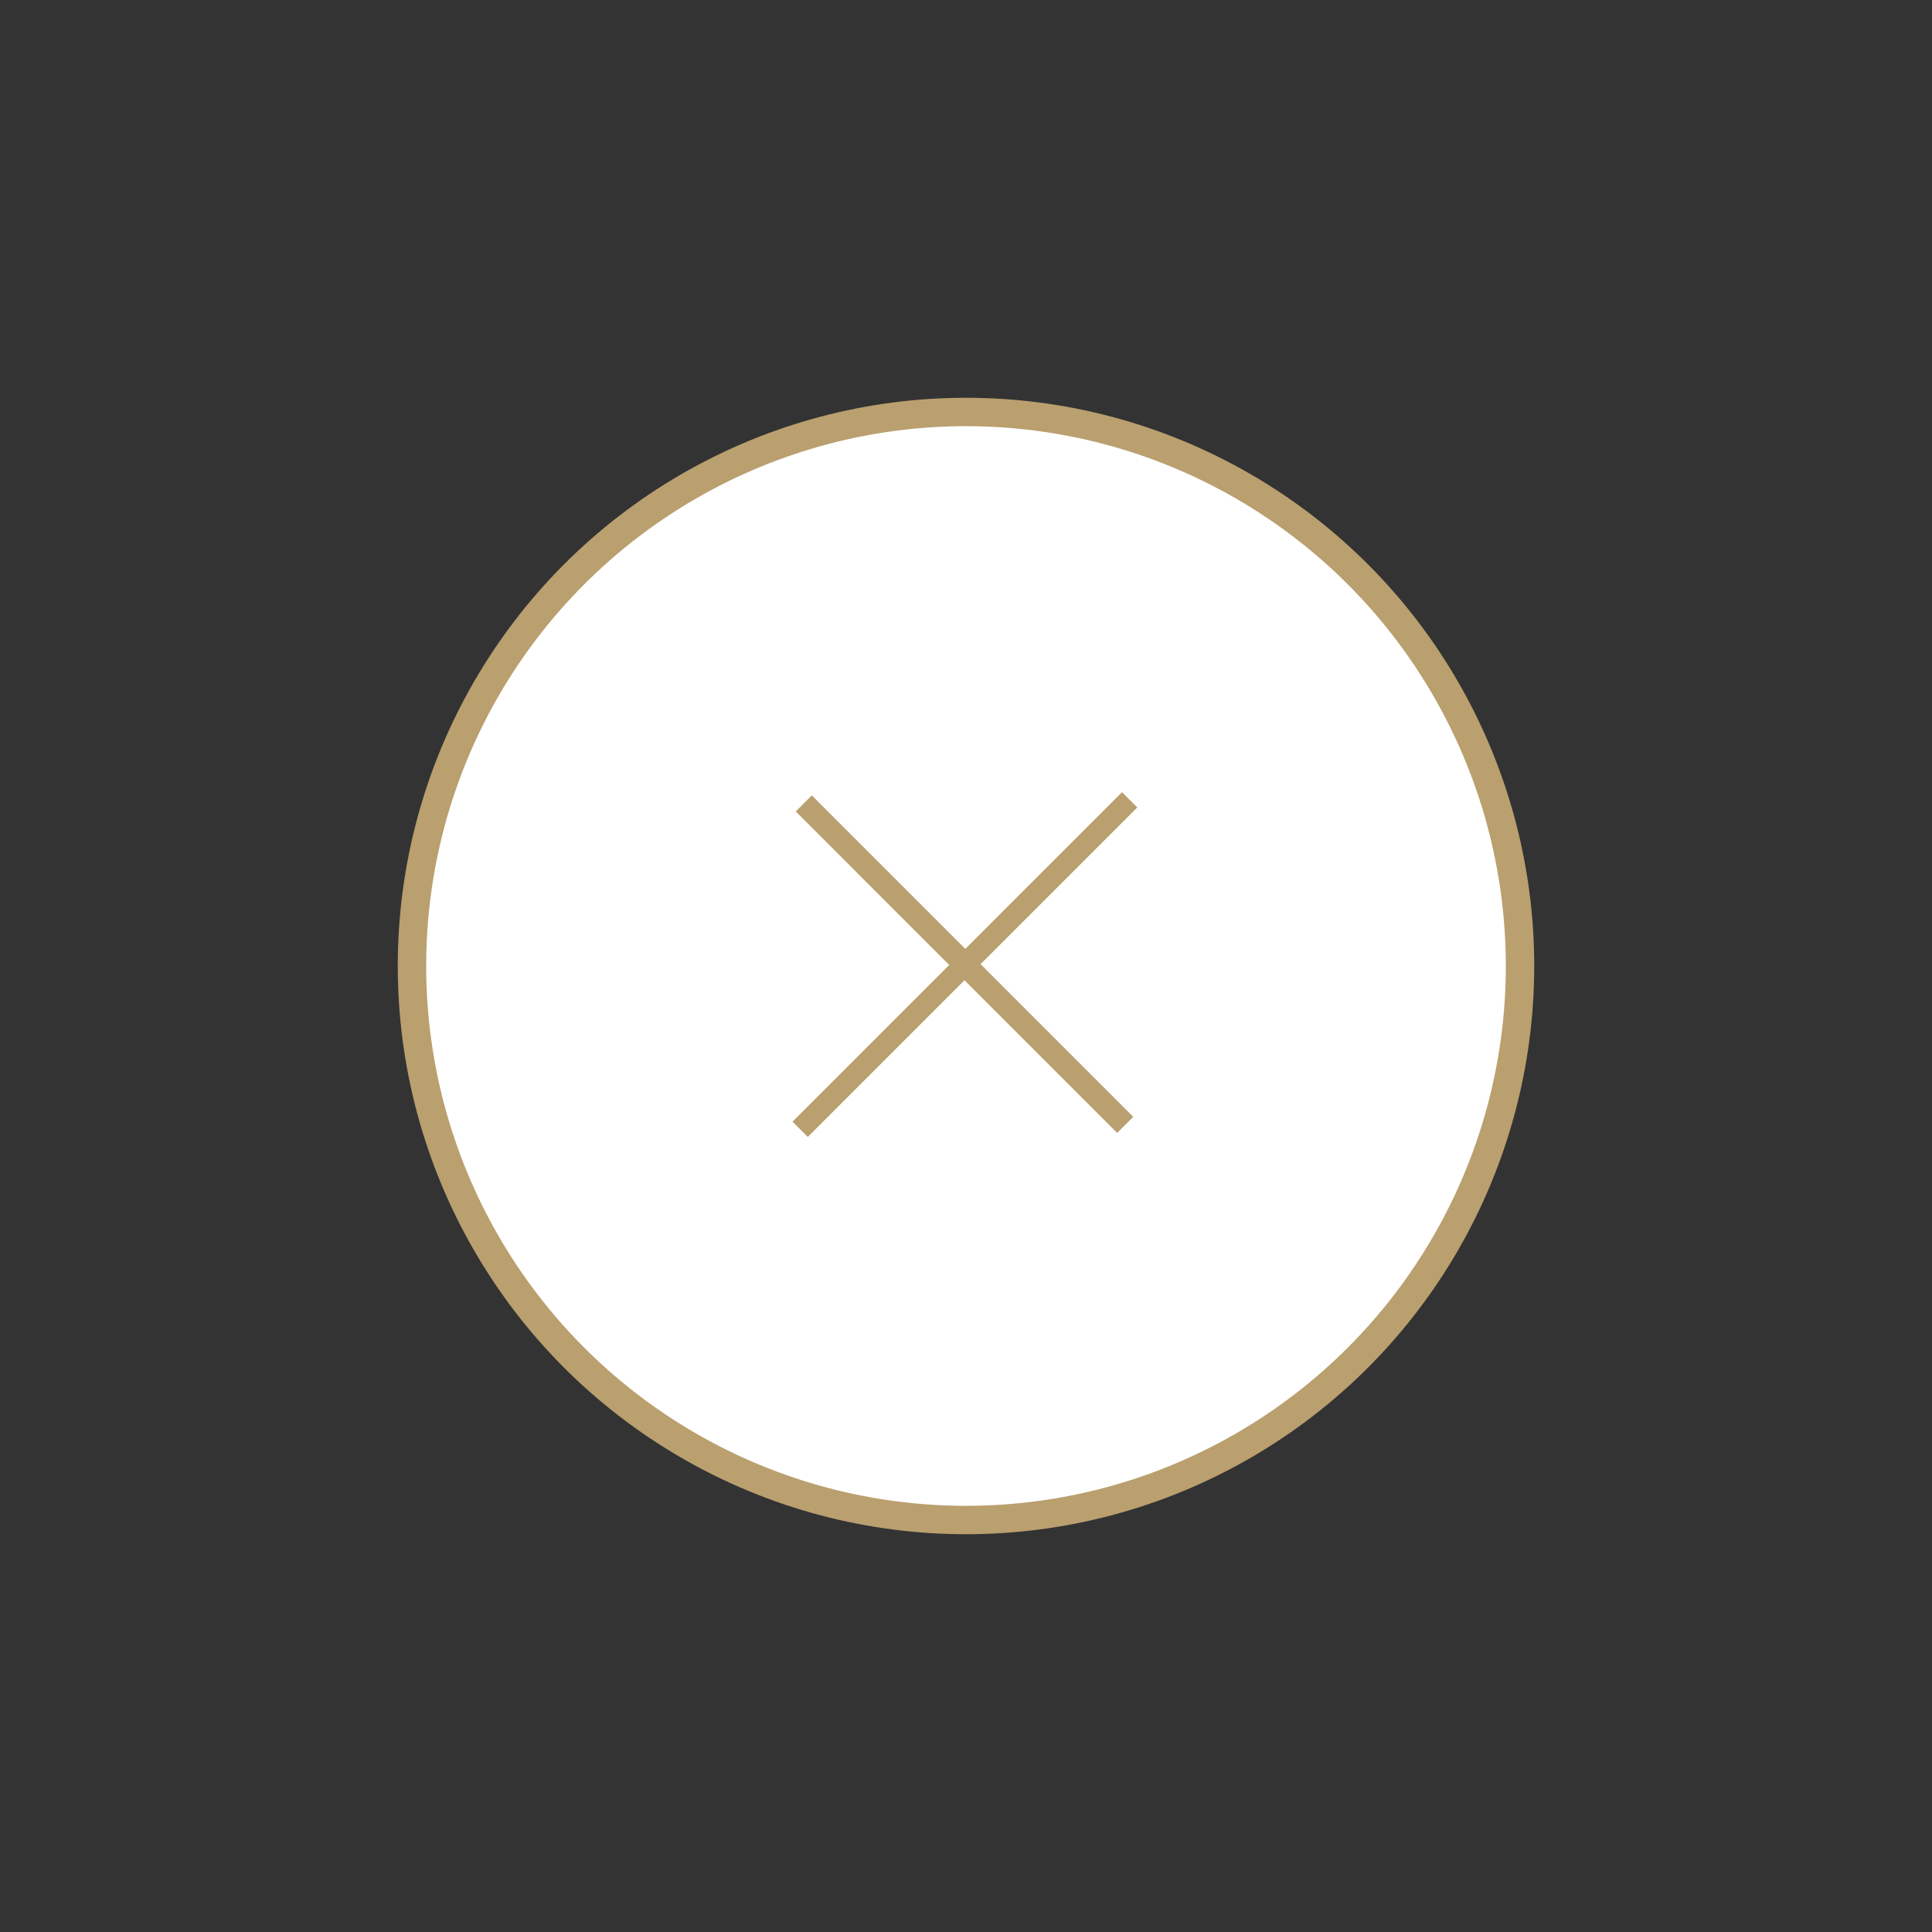 <?xml version="1.0" encoding="UTF-8"?> <svg xmlns="http://www.w3.org/2000/svg" width="68" height="68" viewBox="0 0 68 68" fill="none"><rect x="0" y="0" width="68" height="68" fill="#333333" stroke="none"/> <circle cx="34" cy="34" r="19.5" fill="white" stroke="#BA9F6F"></circle> <path d="M39.321 39.875L28.008 28.561L28.573 27.995L39.887 39.309L39.321 39.875ZM28.432 40.016L27.894 39.479L39.491 27.882L40.028 28.419L28.432 40.016Z" fill="#BA9F6F"></path> </svg> 